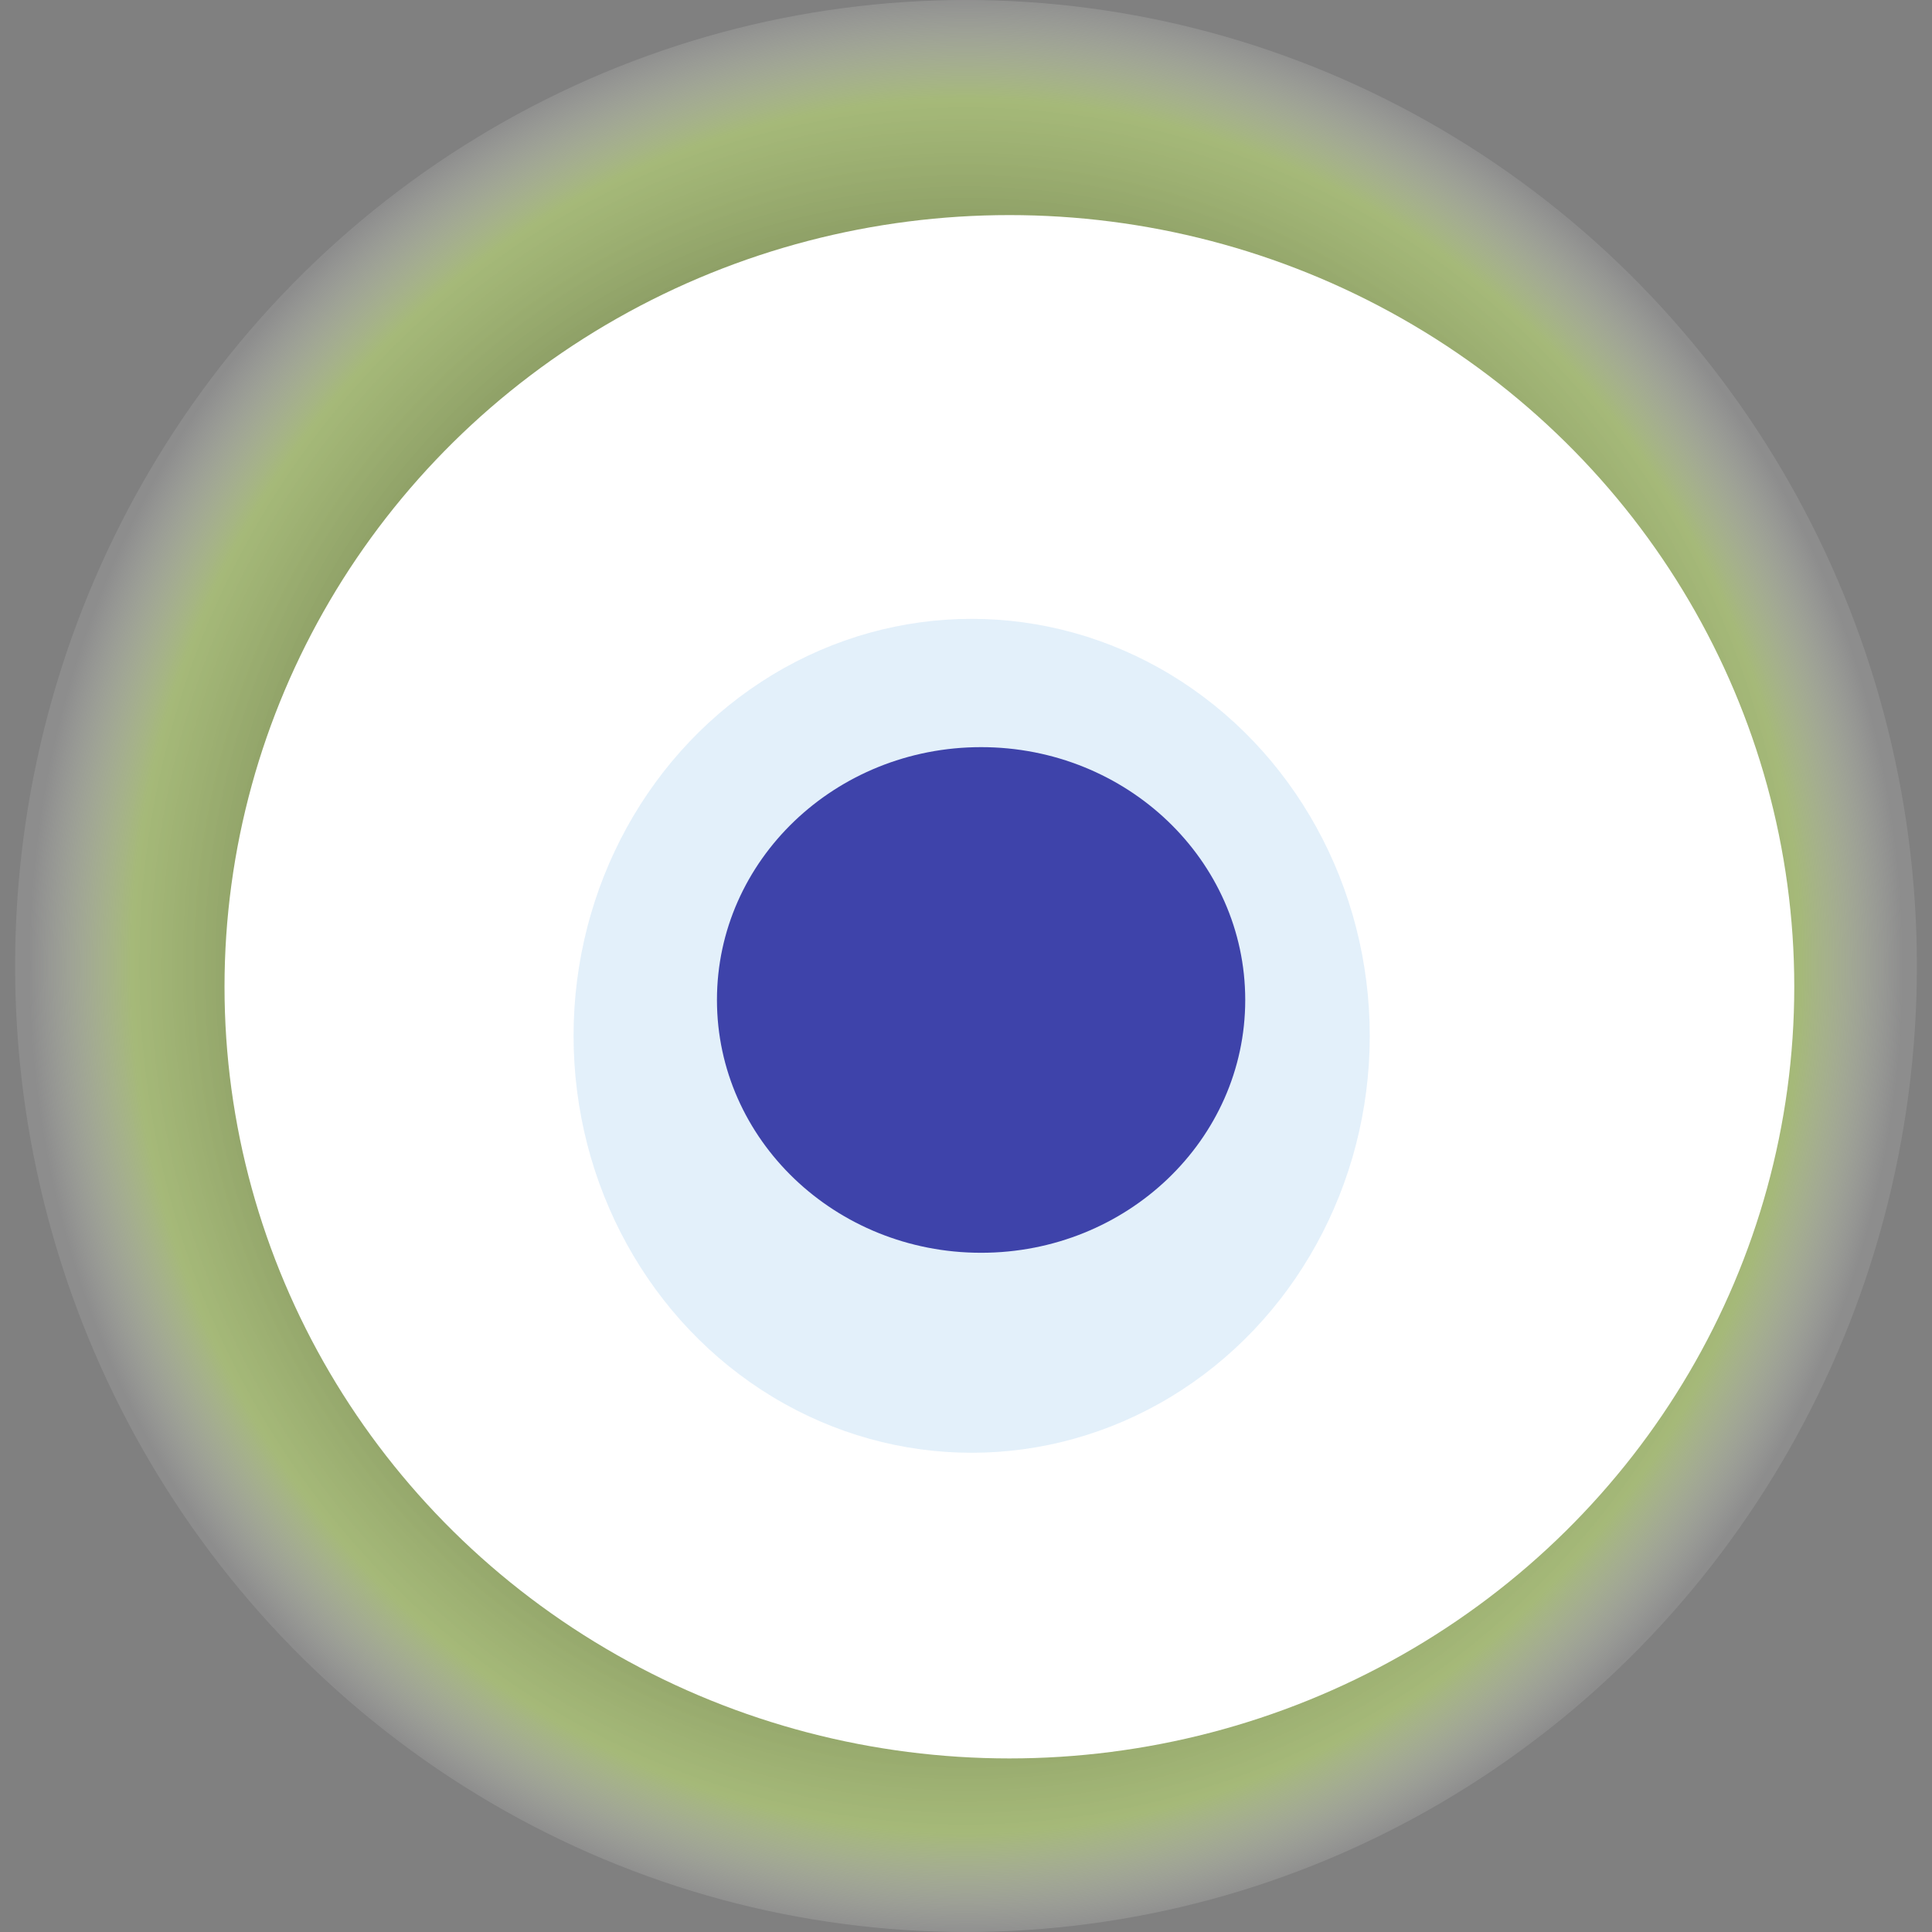 <svg width="1024" height="1024" xmlns="http://www.w3.org/2000/svg"><rect width="100%" height="100%" fill="#808080" stroke="none"/><g><title>0xf08ea1dfa59aa34a70b2cced272d67fec59abc2e</title><ellipse ry="512" rx="504" cy="512" cx="512" fill="url(#e_1_g)"/><ellipse ry="409" rx="416" cy="523" cx="535" fill="#FFF"/><ellipse ry="221" rx="211" cy="549" cx="515" fill="rgba(116,182,233,0.2)"/><ellipse ry="134" rx="140" cy="530" cx="520" fill="rgba(22, 24, 150, 0.8)"/><animateTransform attributeName="transform" begin="0s" dur="22s" type="rotate" from="360 512 512" to="0 512 512" repeatCount="indefinite"/><defs><radialGradient id="e_1_g"><stop offset="30%" stop-color="#000"/><stop offset="89%" stop-color="rgba(190,223,116,0.6)"/><stop offset="100%" stop-color="rgba(255,255,255,0.1)"/></radialGradient></defs></g></svg>